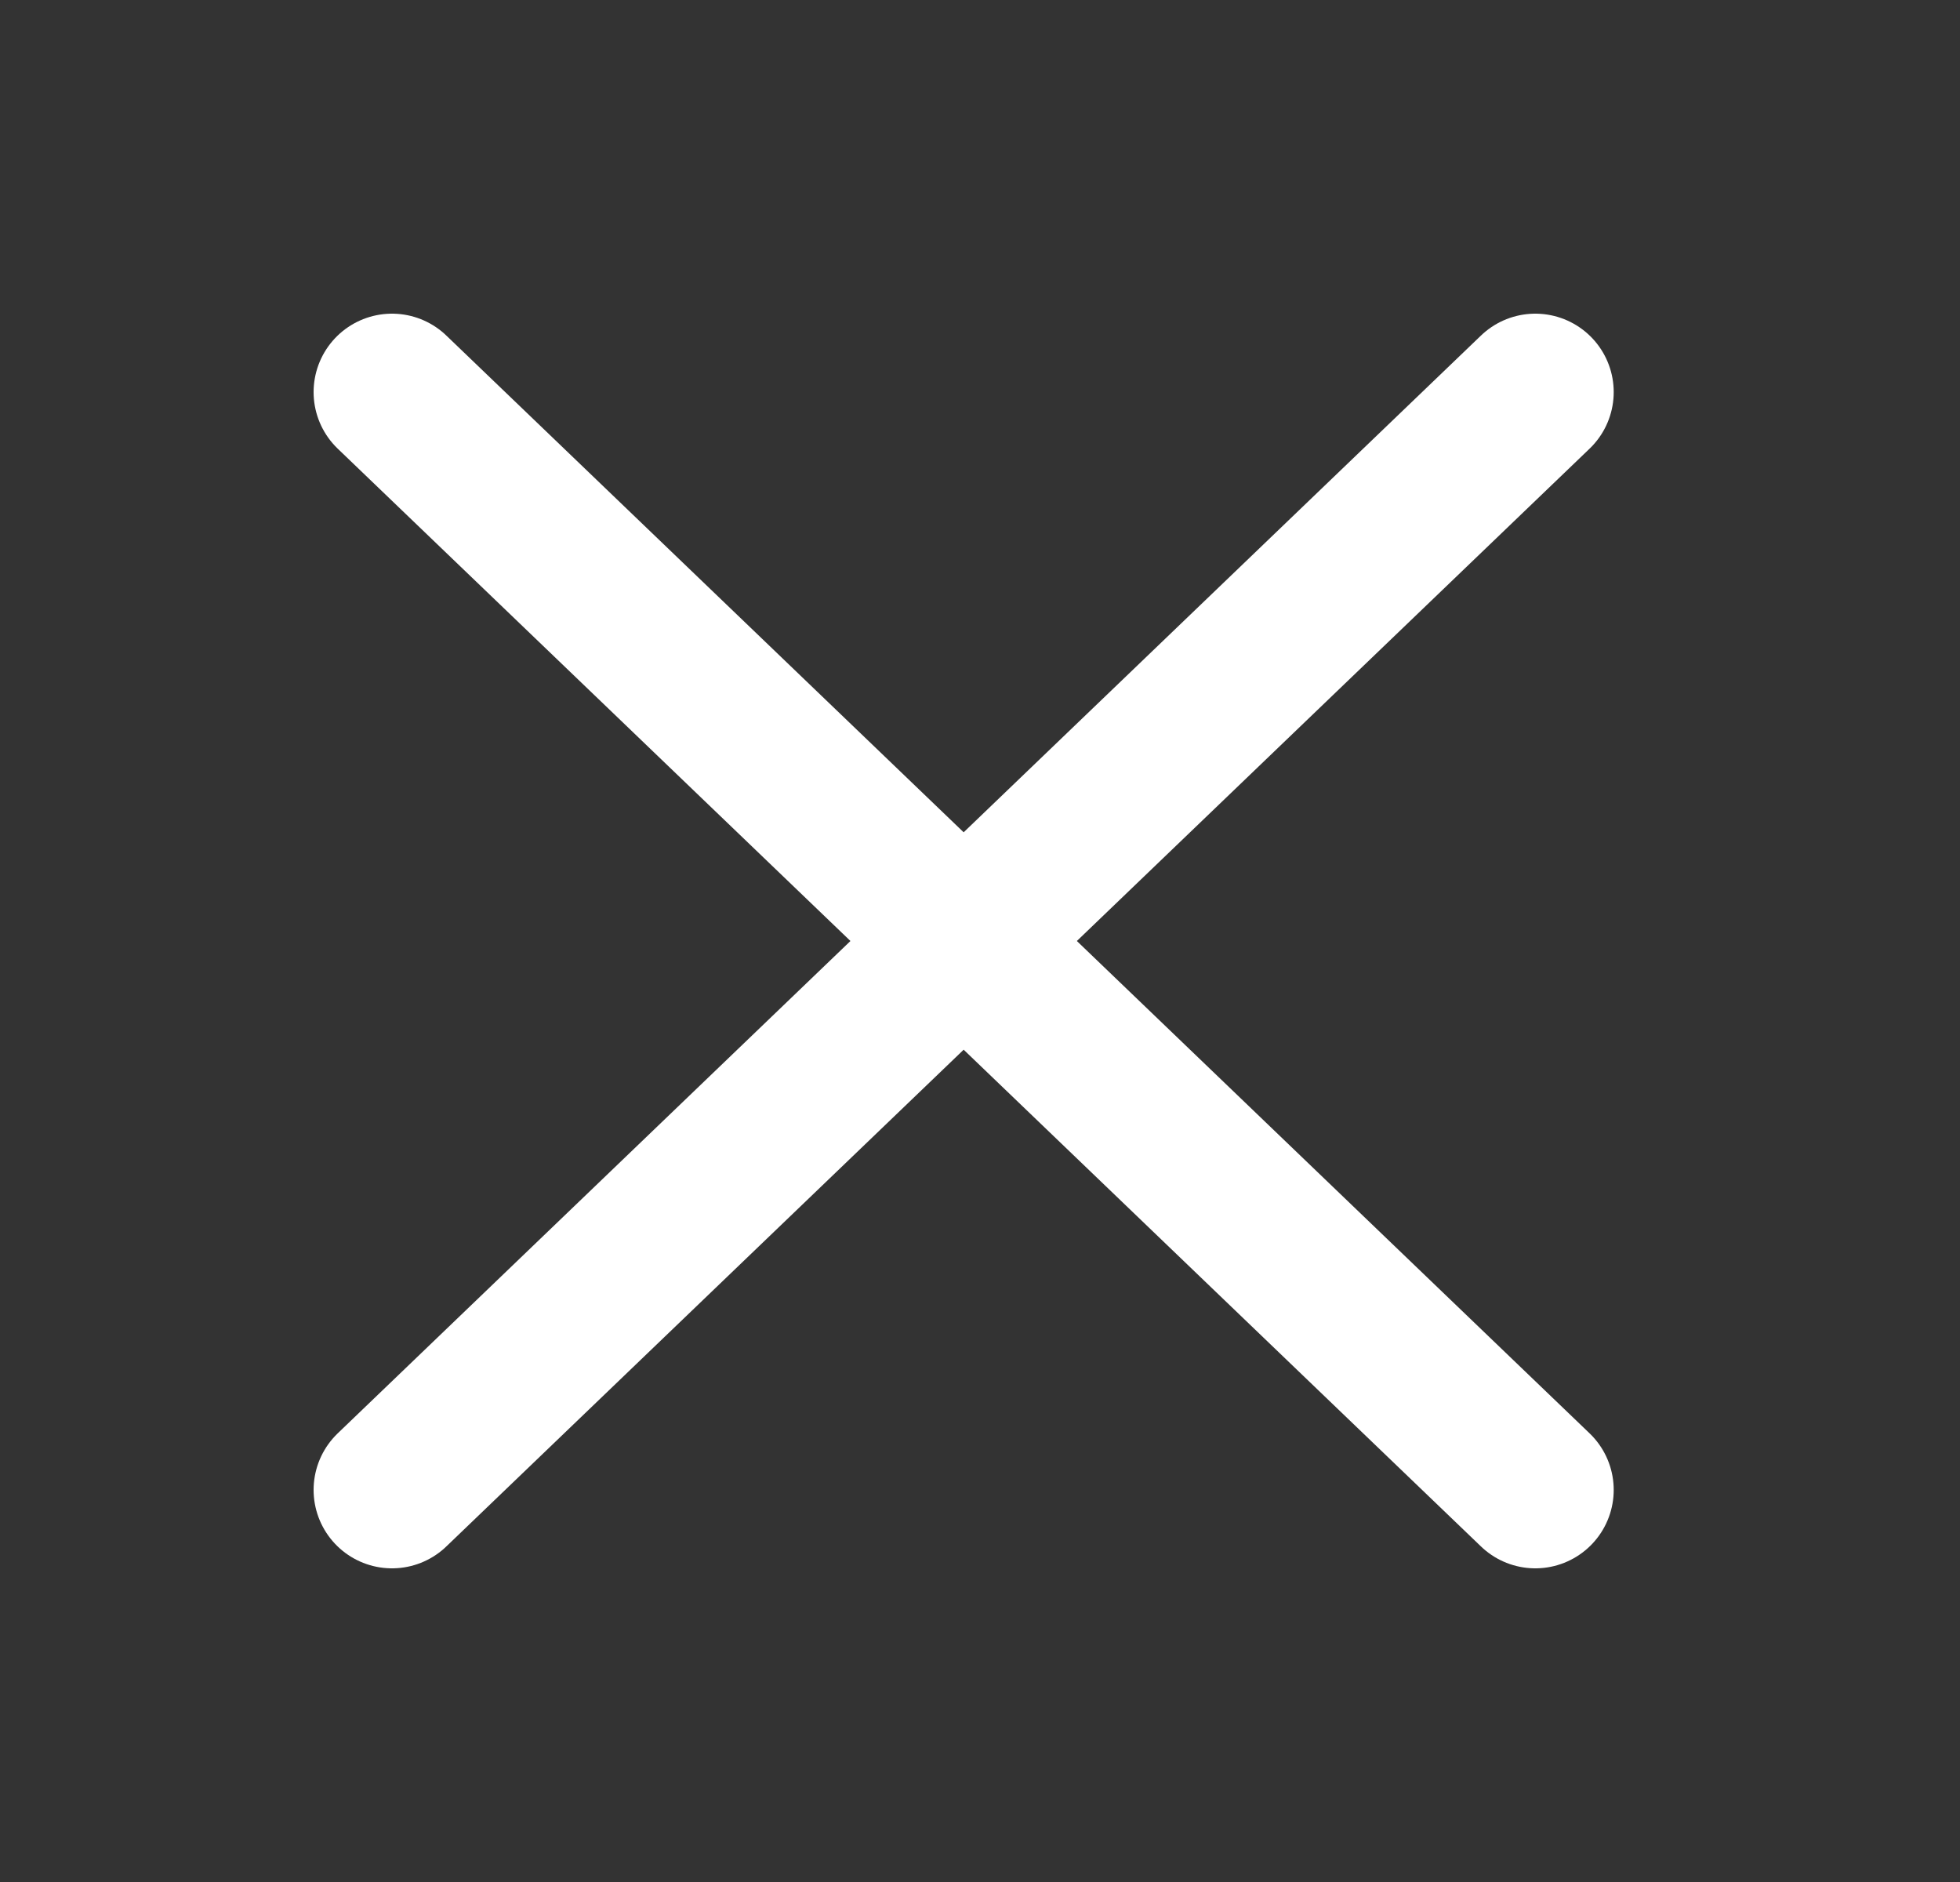 <svg width="25" height="24" viewBox="0 0 25 24" fill="none" xmlns="http://www.w3.org/2000/svg">
<rect x="0" y="0" width="25" height="24" fill="#333333" stroke="none"/>
<g id="Icones/Menu">
<path id="Icon" d="M19.583 5L5 19M5 5L19.583 19" stroke="white" stroke-width="2" stroke-linecap="round" stroke-linejoin="round"/>
</g>
</svg>
